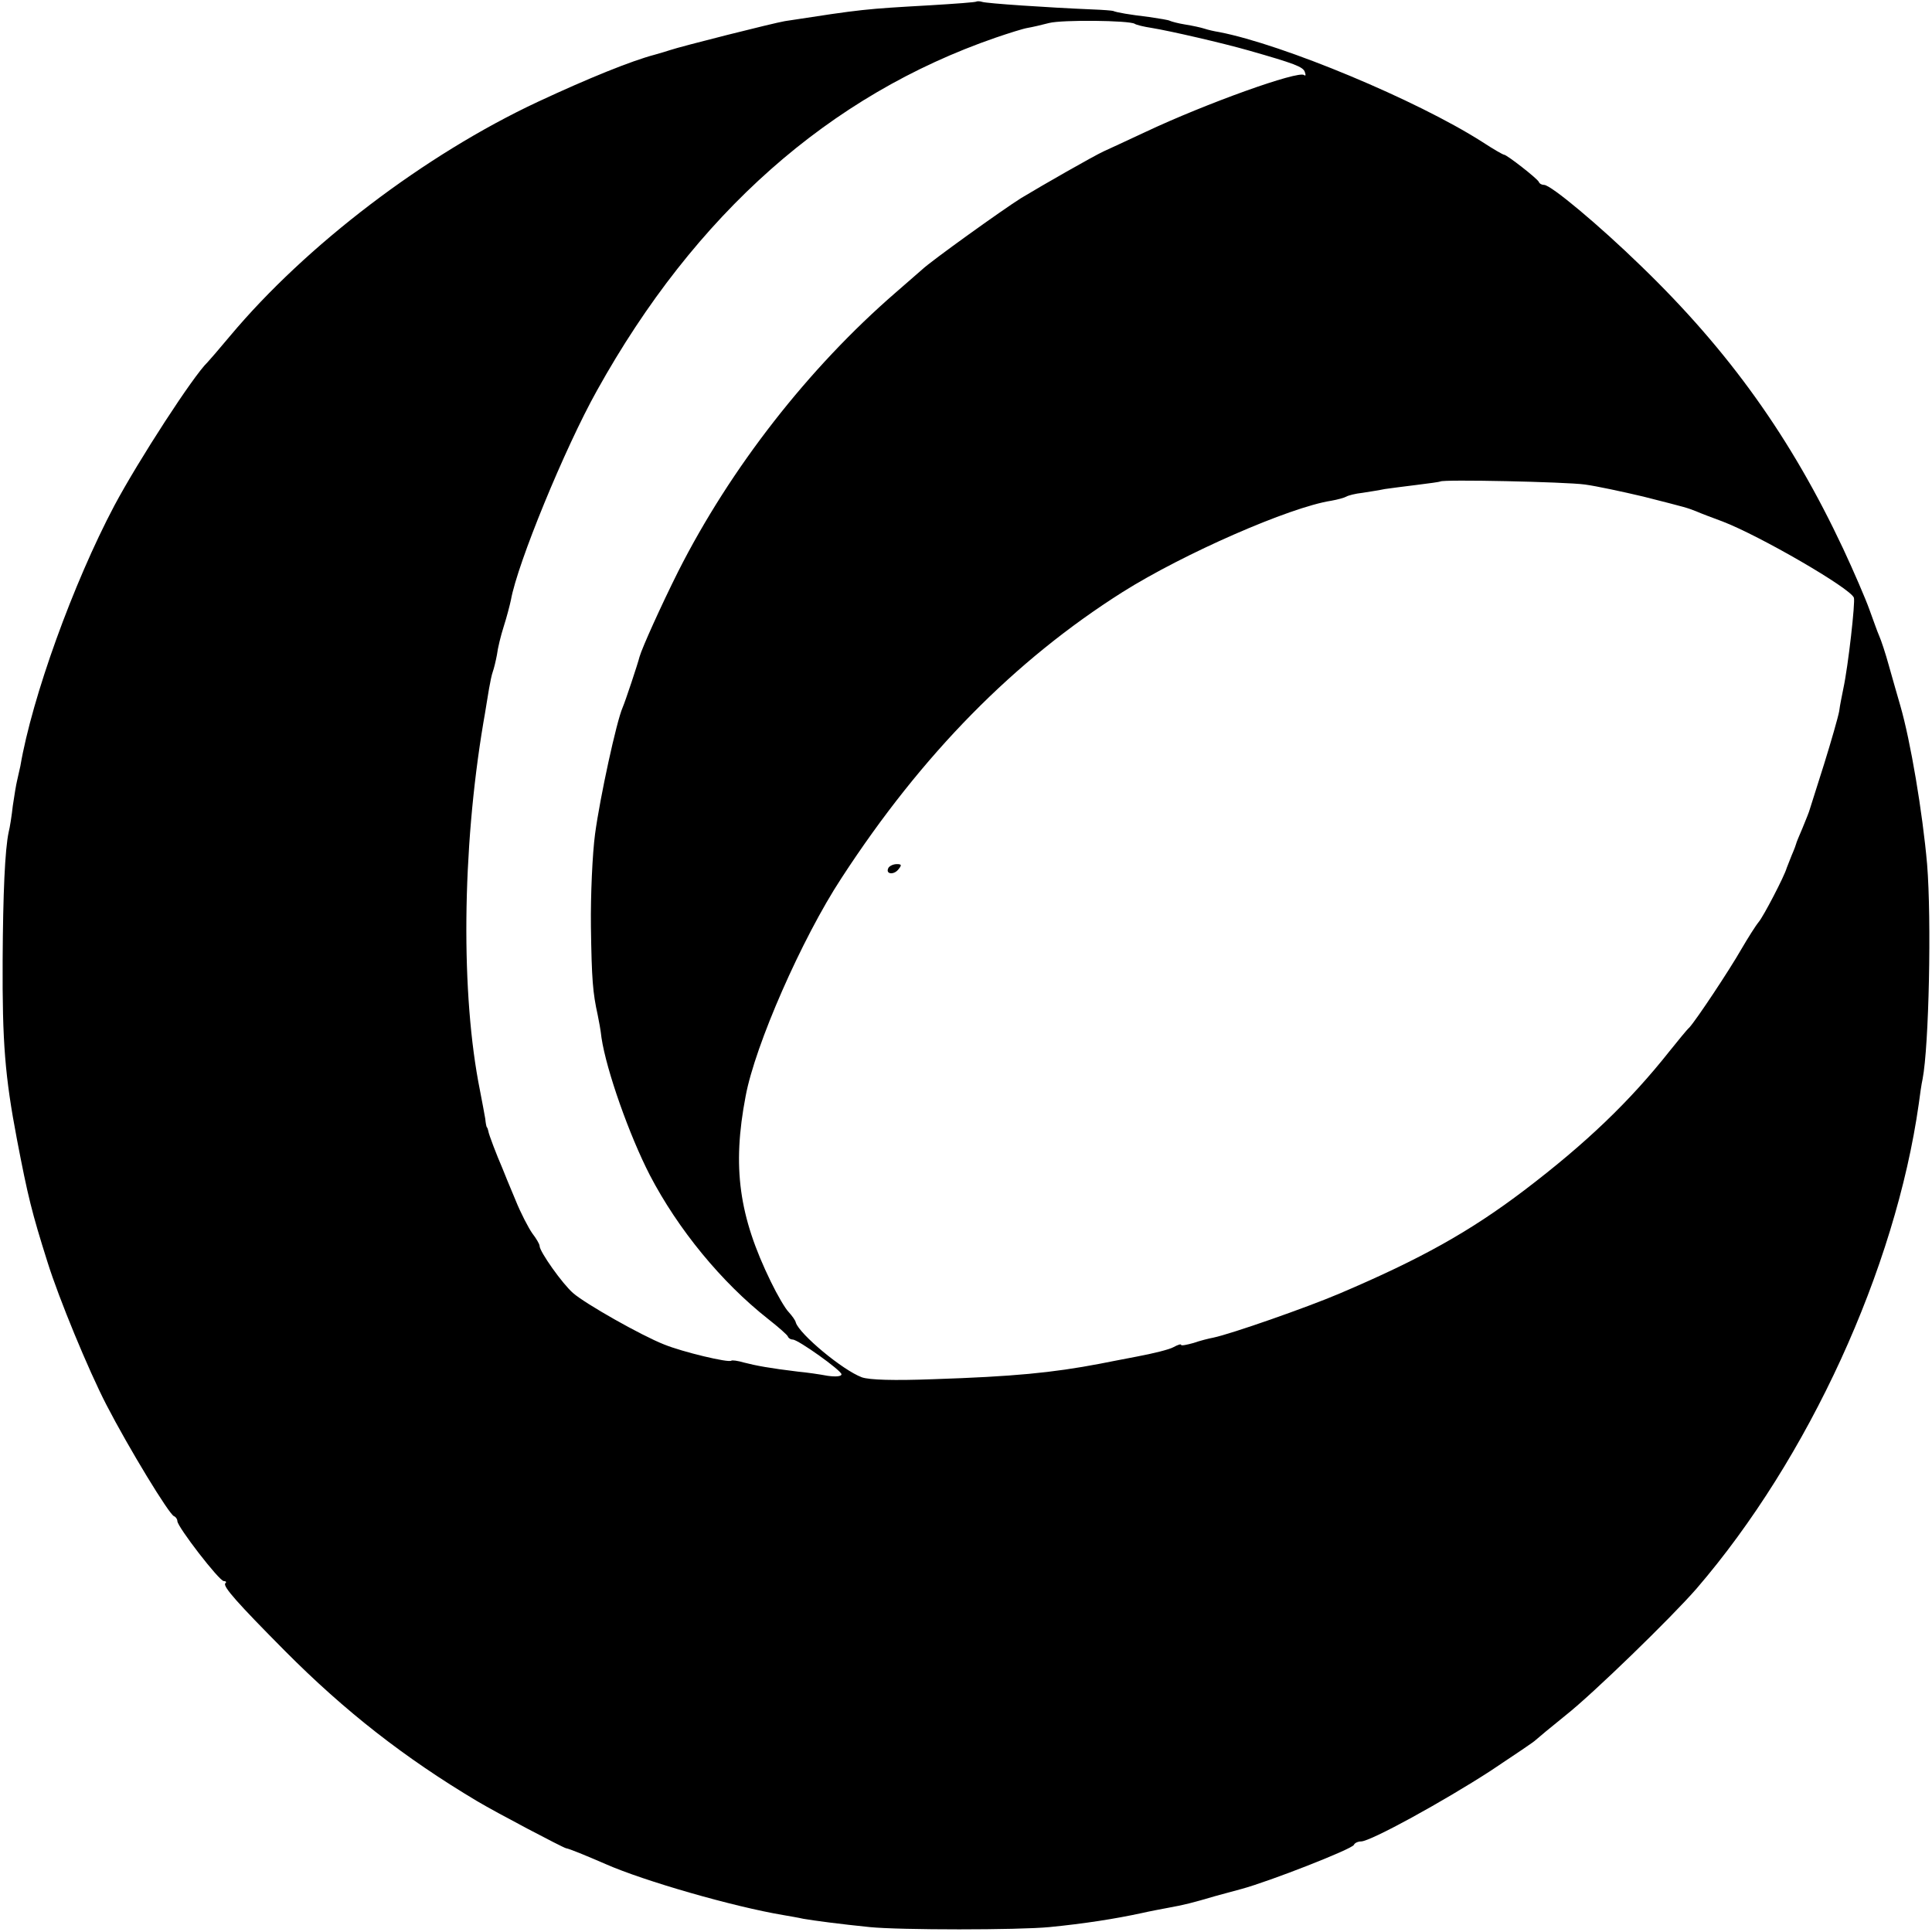 <?xml version="1.0" standalone="no"?>
<!DOCTYPE svg PUBLIC "-//W3C//DTD SVG 20010904//EN"
 "http://www.w3.org/TR/2001/REC-SVG-20010904/DTD/svg10.dtd">
<svg version="1.0" xmlns="http://www.w3.org/2000/svg"
 width="512pt" height="512pt" viewBox="0 0 512 512"
 preserveAspectRatio="xMidYMid meet">
<g transform="translate(0,512) scale(0.1,-0.1)"
fill="#000000" stroke="none">
<path d="M2588 5116 c-1 -2 -57 -6 -123 -10 -175 -10 -177 -10 -385 -42 -30
-5 -276 -67 -305 -77 -5 -2 -23 -7 -40 -12 -61 -16 -175 -62 -310 -125 -299
-140 -613 -379 -815 -620 -30 -36 -57 -67 -60 -70 -37 -35 -183 -260 -247
-380 -109 -206 -218 -508 -249 -690 -3 -14 -7 -32 -9 -40 -2 -8 -7 -37 -11
-65 -3 -27 -8 -59 -11 -70 -10 -47 -15 -163 -16 -340 -1 -217 6 -307 38 -475
29 -151 39 -192 81 -325 30 -96 108 -285 156 -378 60 -116 166 -290 179 -295
5 -2 9 -8 9 -13 0 -15 111 -159 123 -159 6 0 8 -3 4 -6 -7 -8 32 -52 158 -179
160 -161 318 -284 509 -398 52 -31 227 -123 236 -125 8 -1 52 -19 105 -42 102
-45 339 -113 470 -135 17 -3 41 -7 54 -10 29 -5 97 -14 176 -22 80 -8 393 -8
476 0 92 9 175 22 244 37 22 5 54 11 70 14 44 8 64 13 125 31 30 8 62 17 70
19 74 20 294 106 298 117 2 5 11 9 19 9 25 0 218 106 343 187 63 42 117 78
120 82 3 3 39 33 80 66 71 56 279 258 346 335 297 345 527 847 589 1285 3 23
7 52 10 65 17 87 24 423 12 570 -12 137 -44 327 -71 420 -7 25 -21 72 -30 105
-9 33 -21 69 -26 80 -5 11 -16 43 -26 70 -10 28 -41 100 -69 160 -138 294
-302 524 -536 750 -111 108 -239 215 -257 215 -6 0 -12 3 -14 8 -4 9 -85 72
-92 72 -3 0 -29 15 -58 34 -174 111 -527 258 -697 291 -13 2 -30 6 -39 9 -9 3
-32 8 -51 11 -19 3 -37 8 -41 10 -3 2 -28 6 -55 10 -51 6 -86 12 -95 16 -3 1
-27 3 -55 4 -119 5 -281 16 -292 20 -6 2 -13 2 -15 1z m419 -59 c4 -3 25 -8
45 -11 49 -8 188 -40 258 -60 119 -34 144 -43 148 -57 3 -8 2 -11 -2 -8 -14
13 -260 -75 -421 -151 -49 -23 -99 -46 -110 -51 -28 -13 -161 -89 -219 -124
-48 -30 -239 -167 -262 -189 -7 -6 -38 -33 -70 -61 -231 -200 -438 -465 -577
-740 -46 -92 -95 -201 -102 -225 -5 -20 -38 -119 -45 -135 -16 -36 -60 -238
-73 -335 -7 -52 -12 -162 -11 -245 2 -142 5 -176 18 -235 3 -14 8 -41 10 -60
13 -87 74 -259 128 -364 75 -144 190 -284 313 -381 28 -22 52 -43 53 -47 2 -5
8 -8 13 -8 14 0 129 -82 129 -92 0 -6 -16 -7 -37 -4 -21 4 -56 9 -78 11 -75 9
-112 16 -143 24 -17 5 -32 7 -34 5 -7 -6 -129 23 -178 43 -61 24 -209 108
-241 136 -28 24 -89 110 -89 125 0 5 -9 20 -19 33 -10 14 -31 54 -45 89 -15
36 -31 74 -35 85 -14 32 -36 89 -37 98 -1 4 -2 8 -4 10 -1 1 -3 11 -4 22 -2
11 -8 45 -14 75 -51 253 -48 636 9 975 6 33 12 74 15 90 3 17 7 37 10 45 3 8
8 29 11 45 2 17 10 50 18 75 8 25 16 56 19 70 17 96 143 403 228 555 260 468
616 783 1056 935 35 12 73 24 85 26 12 2 38 8 57 13 35 9 212 7 227 -2z m1193
-1221 c30 -4 100 -19 155 -32 118 -30 114 -29 140 -39 11 -5 43 -17 70 -27 99
-38 339 -177 348 -202 4 -11 -15 -181 -28 -241 -3 -16 -9 -43 -11 -60 -3 -16
-21 -79 -40 -140 -19 -60 -36 -114 -38 -120 -1 -5 -10 -27 -19 -49 -9 -21 -17
-40 -17 -42 0 -1 -5 -15 -12 -31 -6 -15 -12 -30 -13 -33 -6 -22 -62 -129 -74
-143 -9 -11 -29 -43 -46 -72 -32 -56 -119 -187 -138 -208 -7 -6 -30 -35 -52
-62 -106 -134 -222 -245 -385 -369 -145 -110 -274 -182 -490 -274 -87 -37
-287 -107 -335 -117 -11 -2 -35 -8 -52 -14 -18 -5 -33 -8 -33 -5 0 3 -9 0 -20
-6 -10 -6 -54 -17 -97 -25 -43 -8 -87 -17 -98 -19 -126 -24 -229 -34 -441 -41
-106 -4 -170 -2 -190 5 -51 19 -165 114 -175 145 -1 6 -10 18 -19 28 -9 9 -30
45 -47 80 -85 174 -103 304 -67 492 25 135 149 418 254 578 214 329 459 577
745 758 162 102 443 225 553 242 17 3 35 8 40 11 5 3 24 8 43 10 19 3 45 7 59
10 14 2 52 7 85 11 33 4 61 8 62 9 6 6 332 -1 383 -8z"/>
<path d="M2355 2821 c-10 -17 12 -21 25 -6 10 12 10 15 -3 15 -9 0 -18 -4 -22
-9z"/>
</g>
</svg>
